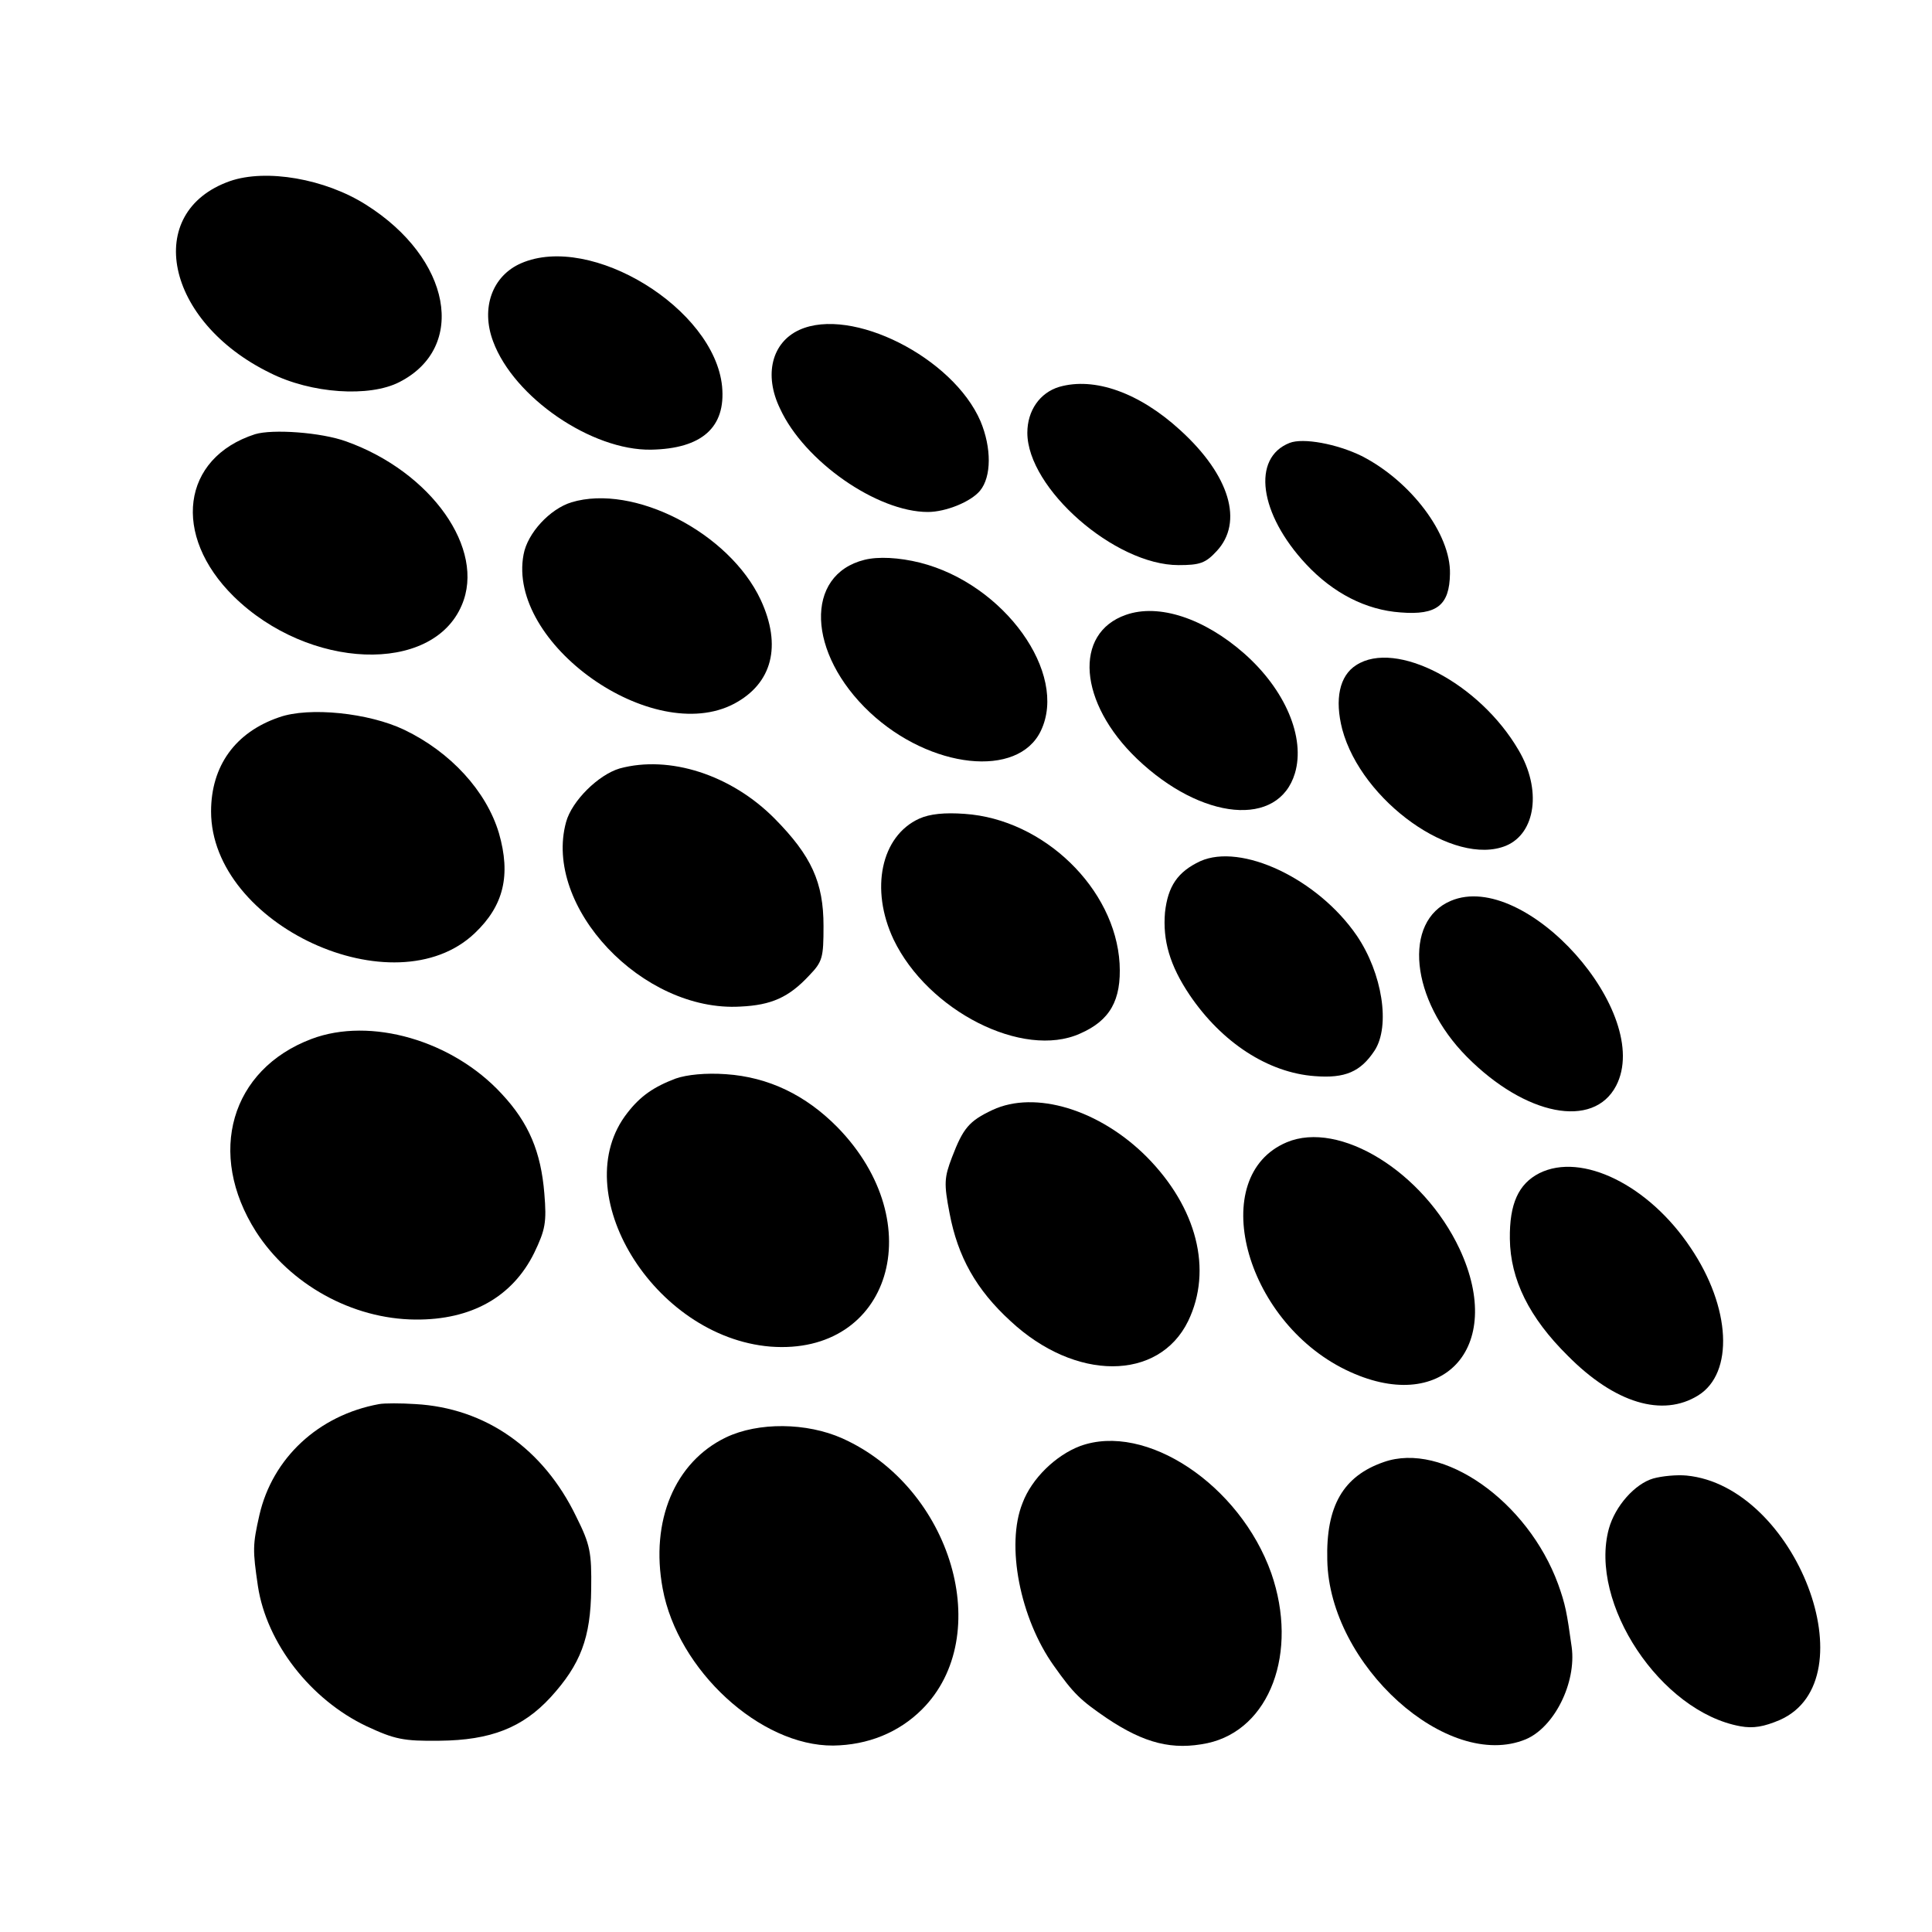 <?xml version="1.0" standalone="no"?>
<!DOCTYPE svg PUBLIC "-//W3C//DTD SVG 20010904//EN"
 "http://www.w3.org/TR/2001/REC-SVG-20010904/DTD/svg10.dtd">
<svg version="1.0" xmlns="http://www.w3.org/2000/svg"
 width="400pt" height="400pt" viewBox="0 0 400 400"
 preserveAspectRatio="xMidYMid meet">
<g transform="translate(0,400) scale(0.1,-0.1)"
fill="#000000" stroke="none">
<path d="M476 3625 c-181 -64 -134 -291 83 -397 85 -43 206 -51 268 -19 141
72 107 256 -69 367 -85 54 -207 75 -282 49z"/>
<path d="M1079 3455 c-60 -26 -84 -93 -58 -162 43 -116 204 -226 327 -224 105
2 155 46 147 131 -16 161 -271 318 -416 255z"/>
<path d="M1655 3317 c-57 -26 -74 -93 -40 -163 50 -109 201 -214 306 -214 37
0 89 21 108 44 24 29 24 89 1 144 -57 132 -267 238 -375 189z"/>
<path d="M2193 3199 c-40 -12 -66 -49 -66 -95 0 -115 181 -274 313 -274 44 0
56 4 79 29 56 60 27 157 -75 250 -85 78 -178 111 -251 90z"/>
<path d="M528 3101 c-152 -49 -173 -209 -44 -336 155 -152 411 -162 472 -18
50 116 -63 276 -239 339 -52 19 -153 26 -189 15z"/>
<path d="M2670 3083 c-79 -31 -63 -147 34 -251 56 -60 124 -95 196 -100 75 -6
101 15 102 80 2 82 -81 192 -183 244 -51 25 -121 38 -149 27z"/>
<path d="M1183 2960 c-45 -14 -91 -64 -99 -108 -35 -184 267 -398 436 -309 79
42 99 120 55 215 -65 139 -263 241 -392 202z"/>
<path d="M1790 2841 c-125 -31 -119 -194 11 -316 125 -117 307 -137 354 -38
57 119 -76 304 -250 348 -44 11 -87 13 -115 6z"/>
<path d="M2331 2727 c-109 -38 -98 -182 23 -298 134 -128 293 -143 327 -30 22
74 -20 173 -105 248 -83 73 -177 104 -245 80z"/>
<path d="M2808 2623 c-35 -22 -45 -71 -29 -133 40 -149 231 -285 339 -241 62
26 74 117 26 198 -81 139 -254 229 -336 176z"/>
<path d="M578 2515 c-91 -31 -141 -101 -141 -195 0 -235 380 -410 546 -252 60
57 75 120 50 207 -26 87 -100 168 -196 214 -73 35 -197 48 -259 26z"/>
<path d="M1283 2409 c-44 -13 -99 -67 -111 -111 -48 -175 158 -394 361 -382
64 3 100 19 142 64 28 29 30 37 30 103 0 90 -25 145 -101 222 -90 91 -218 132
-321 104z"/>
<path d="M1903 2305 c-79 -36 -102 -146 -53 -250 71 -148 268 -248 386 -195
62 27 86 69 82 145 -9 155 -157 299 -321 310 -41 3 -72 0 -94 -10z"/>
<path d="M2485 2217 c-47 -22 -67 -52 -73 -106 -5 -58 10 -110 51 -171 67 -99
163 -161 259 -168 63 -5 95 9 124 53 33 51 16 160 -37 238 -81 118 -239 192
-324 154z"/>
<path d="M3004 2135 c-100 -42 -84 -205 33 -323 121 -122 262 -150 309 -60 78
150 -188 448 -342 383z"/>
<path d="M645 1849 c-167 -63 -218 -237 -115 -399 70 -109 199 -181 330 -182
116 -1 201 47 246 138 23 48 26 63 21 123 -7 86 -32 146 -88 206 -102 111
-272 160 -394 114z"/>
<path d="M1399 1767 c-45 -17 -73 -36 -100 -71 -129 -164 54 -464 296 -484
248 -19 333 255 139 454 -66 67 -143 104 -231 110 -42 3 -81 -1 -104 -9z"/>
<path d="M2055 1702 c-49 -23 -61 -38 -84 -98 -16 -42 -17 -54 -5 -116 17 -90
55 -158 126 -223 134 -125 307 -125 368 0 51 106 18 235 -86 340 -98 98 -231
138 -319 97z"/>
<path d="M2664 1635 c-166 -70 -89 -368 122 -471 199 -97 332 44 236 250 -75
160 -249 267 -358 221z"/>
<path d="M3187 1571 c-43 -22 -62 -63 -61 -136 1 -84 40 -163 120 -242 97 -98
196 -128 270 -82 74 46 68 182 -16 306 -86 129 -225 198 -313 154z"/>
<path d="M785 1093 c-126 -23 -221 -112 -248 -230 -14 -62 -14 -72 -3 -147 18
-118 109 -235 225 -290 58 -27 76 -31 151 -30 106 1 172 27 230 90 62 68 83
123 84 224 1 76 -2 92 -31 150 -68 141 -188 225 -333 233 -30 2 -64 2 -75 0z"/>
<path d="M1503 1024 c-106 -51 -157 -173 -131 -313 31 -169 202 -326 353 -325
72 1 136 27 184 75 152 152 62 459 -165 561 -74 33 -174 34 -241 2z"/>
<path d="M2236 1006 c-50 -19 -100 -67 -119 -118 -35 -87 -5 -239 65 -337 41
-58 55 -71 109 -108 79 -53 137 -67 209 -52 129 28 189 188 132 352 -65 183
-260 313 -396 263z"/>
<path d="M2865 973 c-84 -29 -120 -91 -117 -203 4 -217 249 -438 411 -371 59
25 105 117 95 191 -10 72 -13 88 -28 130 -63 172 -239 296 -361 253z"/>
<path d="M3423 939 c-38 -11 -79 -57 -92 -104 -42 -154 107 -379 272 -409 27
-5 49 -1 82 13 187 83 33 484 -193 506 -20 2 -51 -1 -69 -6z"/>
</g>
</svg>
